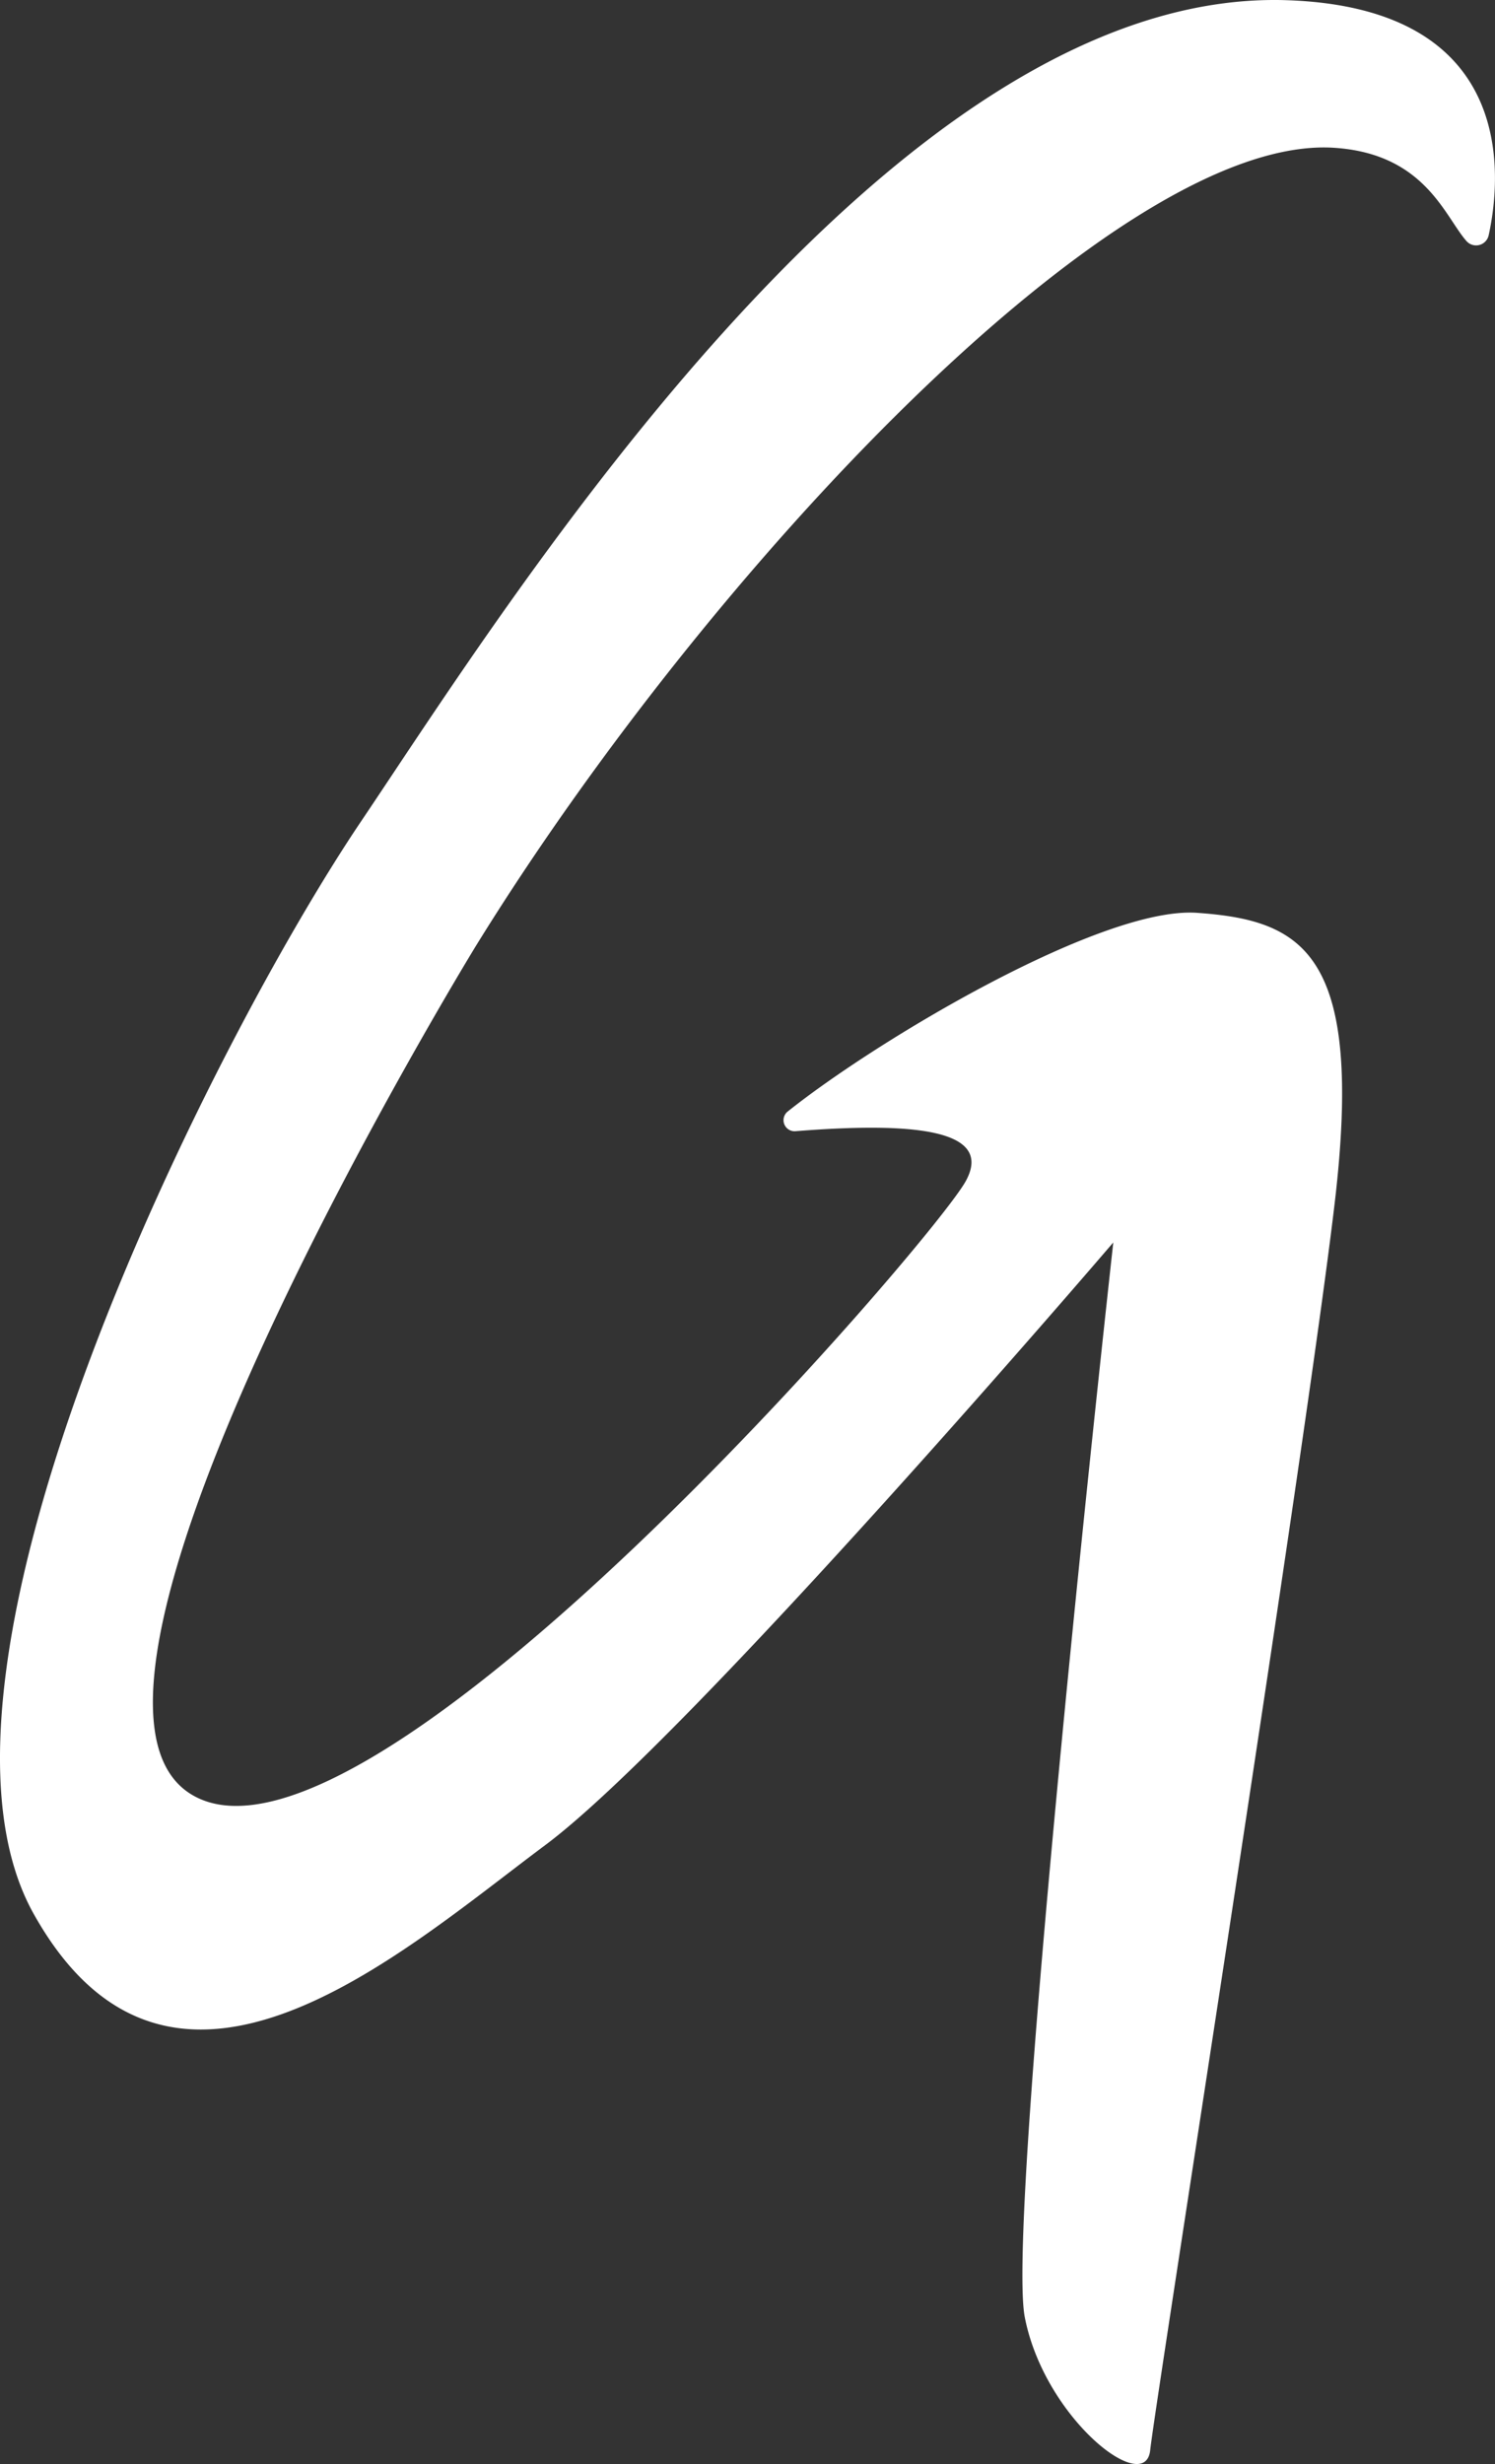 <svg id="Layer_1" data-name="Layer 1" xmlns="http://www.w3.org/2000/svg" viewBox="0 0 442.3 728.75"><rect x="0" y="0" width="442.3" height="728.75" fill="#333333" stroke="none"/><defs><style>.cls-1{fill:#fff;}</style></defs><path class="cls-1" d="M548.07,37.61C431,33.42,317.45,215.85,273.8,280.6c-43.13,64-137.49,250.27-96.75,323s108.41,11.63,151.33-20.36S496.44,405,496.44,405s-32,288.07-26.18,317.89,35.65,53.13,37.1,39.3,45.82-294.63,54.58-368.82-9.47-83.66-40.75-85.86c-28-1.95-94.33,37.42-121.07,58.76a3.27,3.27,0,0,0,2.34,5.82c32.7-2.59,59-1.13,50.36,14.72-9.47,17.45-176,211-228.42,181.85S306.85,318.9,308.05,317C376.43,206.38,497.93,76.87,561.94,81.26c26.74,1.81,32.55,20.29,39,27.59a3.81,3.81,0,0,0,6.56-1.73C611,91.12,616.8,40.06,548.07,37.61Z" transform="translate(-167.07 -37.54)"/><path class="cls-1" d="M473.39,65.91s45-26.28,76.24-25C603,43.14,604.56,79,605.34,87.12c-13.51-26.25-21.38-37.63-56-39.76C522.08,45.73,473.39,65.91,473.39,65.91Z" transform="translate(-167.07 -37.54)"/><path class="cls-1" d="M539.1,326.46s14.08,12.27,10.43,41.77S524,592.12,524,592.12s30-198,31.84-222.08S556.37,337.35,539.1,326.46Z" transform="translate(-167.07 -37.54)"/></svg>